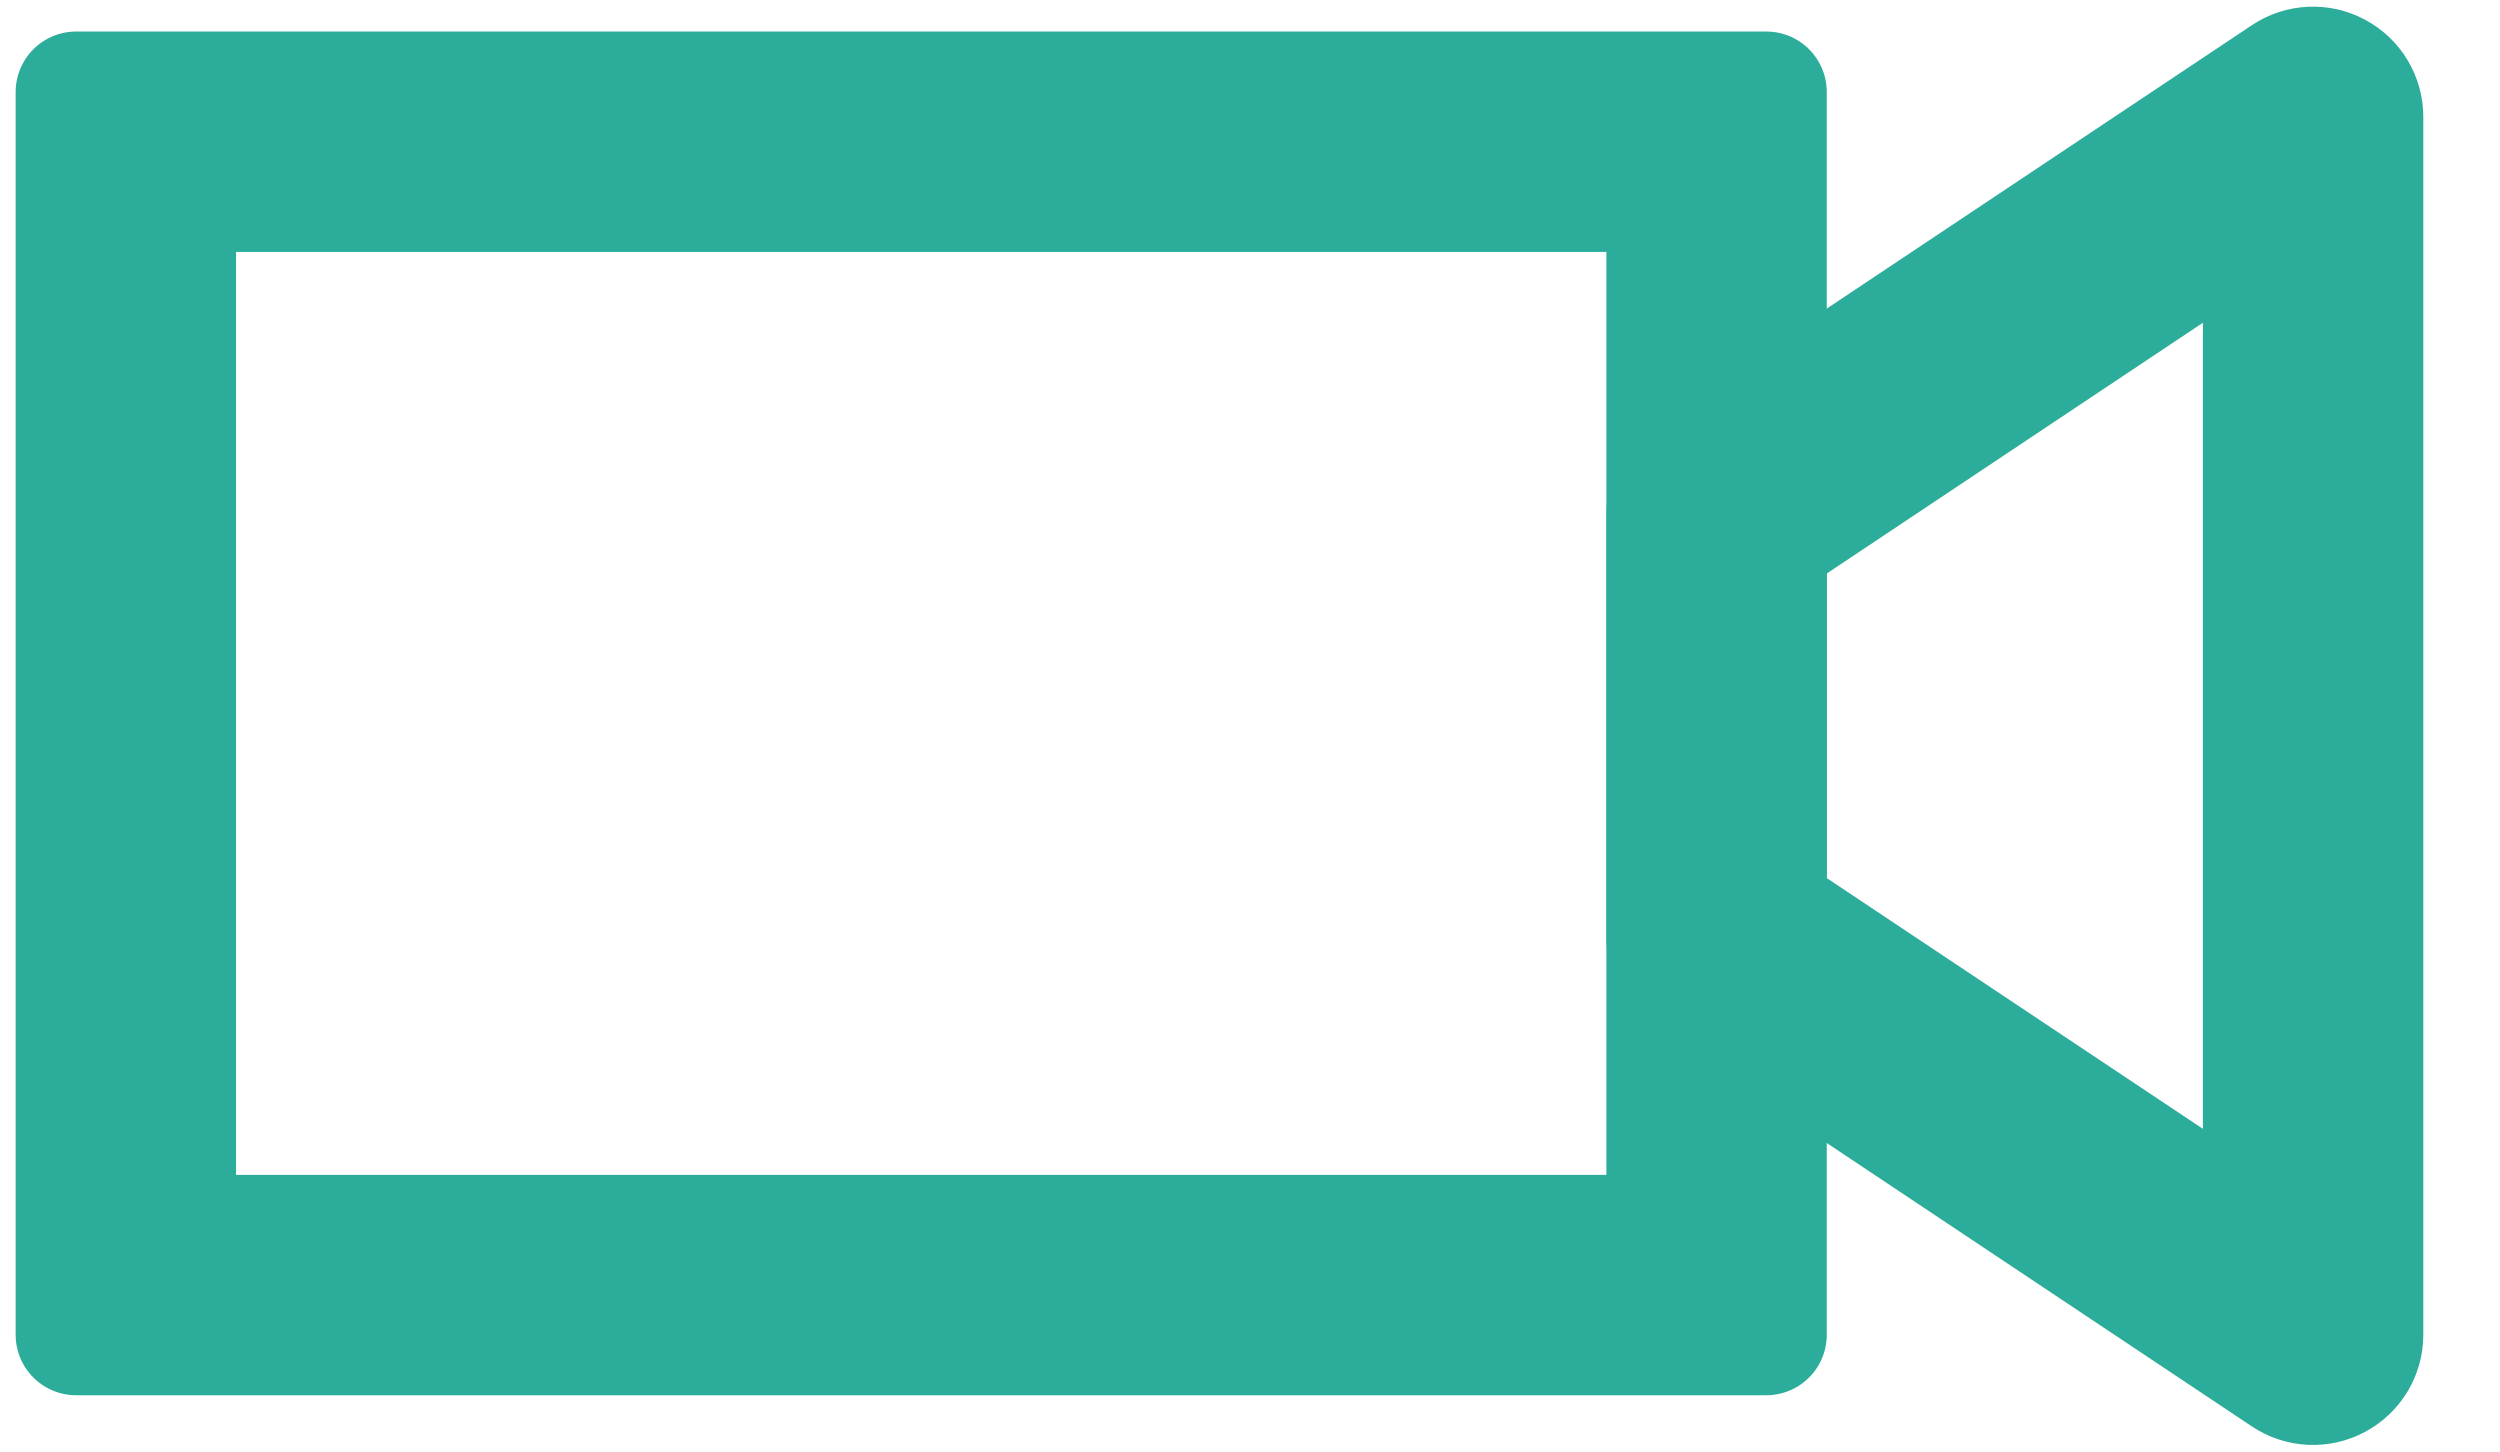 <svg width="31" height="18" viewBox="0 0 31 18" fill="none" xmlns="http://www.w3.org/2000/svg">
<path fill-rule="evenodd" clip-rule="evenodd" d="M28.973 0.906C29.174 1.013 29.299 1.222 29.299 1.449V16.551C29.299 16.778 29.174 16.987 28.973 17.094C28.773 17.202 28.529 17.19 28.34 17.064L20.944 12.133C20.772 12.018 20.669 11.826 20.669 11.62V6.38C20.669 6.174 20.772 5.982 20.944 5.867L28.34 0.936C28.529 0.81 28.773 0.798 28.973 0.906ZM21.902 6.71V11.29L28.066 15.399V2.601L21.902 6.71Z" fill="#2CAC9A"/>
<path fill-rule="evenodd" clip-rule="evenodd" d="M20.669 2.374H2.177V15.318H20.669V2.374ZM0.944 1.141V16.551H21.902V1.141H0.944Z" fill="#2CAC9A"/>
<path fill-rule="evenodd" clip-rule="evenodd" d="M28.973 0.906C29.174 1.013 29.299 1.222 29.299 1.449V16.551C29.299 16.778 29.174 16.987 28.973 17.094C28.773 17.202 28.529 17.19 28.34 17.064L20.944 12.133C20.772 12.018 20.669 11.826 20.669 11.62V6.38C20.669 6.174 20.772 5.982 20.944 5.867L28.34 0.936C28.529 0.81 28.773 0.798 28.973 0.906ZM21.902 6.71V11.29L28.066 15.399V2.601L21.902 6.71Z" stroke="#2CAC9A" stroke-width="1.5" stroke-linejoin="round"/>
<path fill-rule="evenodd" clip-rule="evenodd" d="M20.669 2.374H2.177V15.318H20.669V2.374ZM0.944 1.141V16.551H21.902V1.141H0.944Z" stroke="#2CAC9A" stroke-width="1.5" stroke-linejoin="round"/>
</svg>
